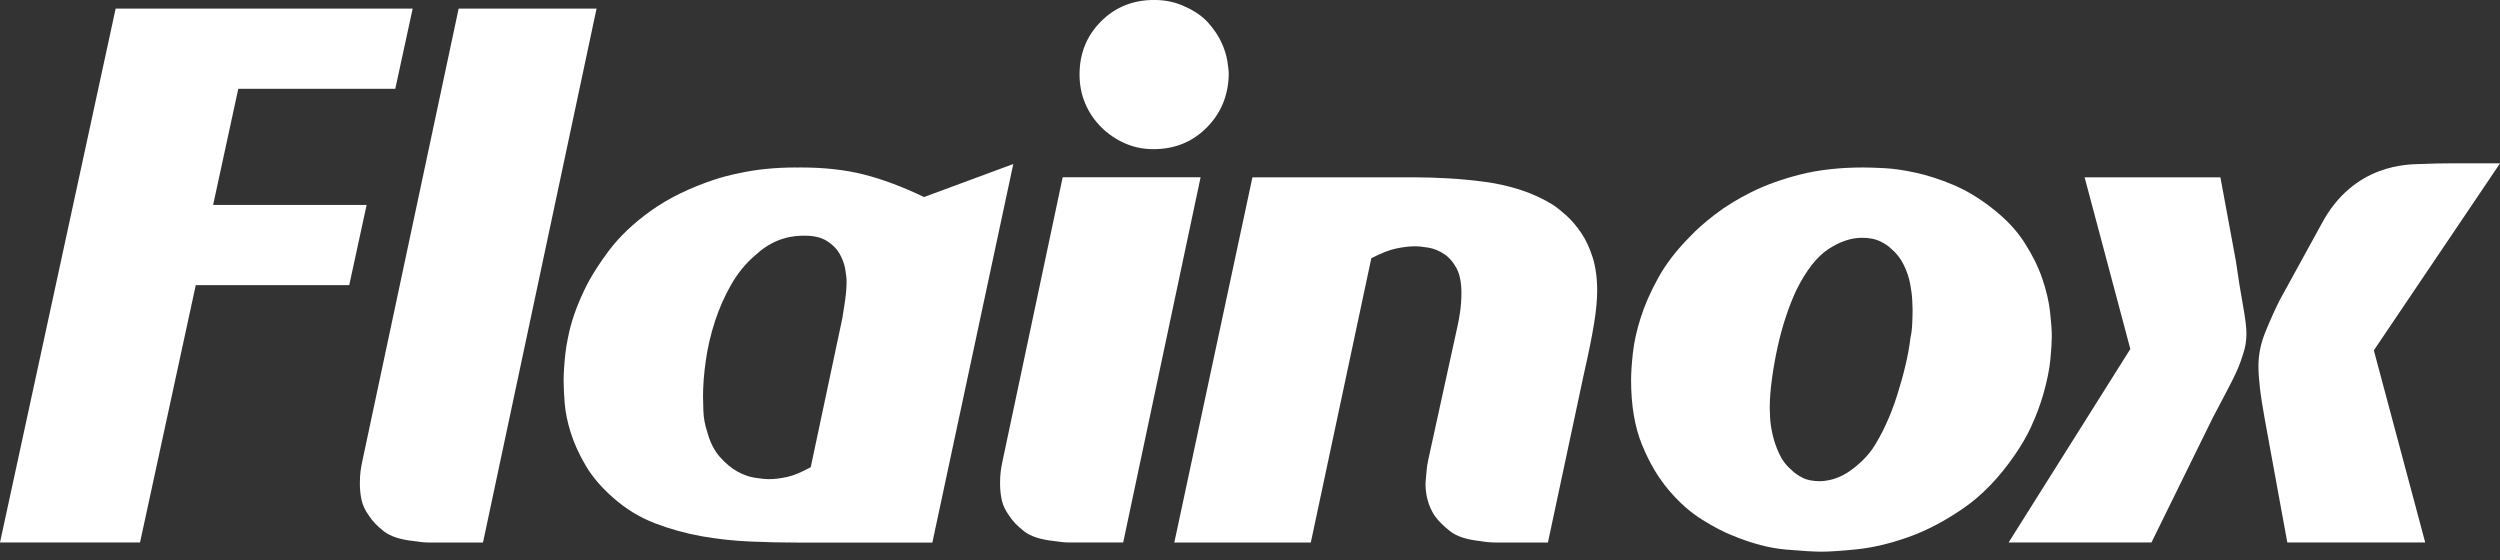 <?xml version="1.0" encoding="UTF-8"?>
<svg xmlns="http://www.w3.org/2000/svg" id="Livello_2" viewBox="0 0 708.61 158.77">
  <rect x="0" y="0" width="708.61" height="158.77" fill="#333333" stroke="none"/>
  <defs>
    <style>.cls-1{fill:#fff;}</style>
  </defs>
  <g id="Livello_1-2">
    <path class="cls-1" d="M273.49,158.49h0c0,.36,0,.38,0,0Z"></path>
    <path class="cls-1" d="M261.9,55.84c-6.12-2.92-11.8-5.05-17.05-6.38-5.25-1.33-11.2-1.99-17.85-1.99-.48,0-.94.02-1.42.02,0,0,.02-.02.02-.02-5.94,0-11.29.56-16.12,1.62-2.49.51-4.88,1.12-7.12,1.87-6.98,2.33-12.93,5.25-17.85,8.77-4.92,3.52-8.91,7.31-11.97,11.37-1.2,1.59-2.25,3.11-3.22,4.61-.05.07-.09.14-.14.21-1.45,2.25-2.68,4.41-3.63,6.46-2.2,4.62-3.68,8.92-4.47,12.9-.03.11-.04.22-.07.34-.03.15-.06.3-.09.45-.29,1.4-.52,2.77-.66,4.07-.33,3.06-.5,5.58-.5,7.58,0,.01,0,.02,0,.03,0,.12,0,.25,0,.37,0,1.6.1,3.66.3,6.18.2,2.53.76,5.29,1.7,8.28.93,2.99,2.32,6.08,4.19,9.27,1.86,3.19,4.45,6.25,7.78,9.17,3.59,3.19,7.54,5.62,11.87,7.28,4.32,1.66,8.74,2.89,13.26,3.69,4.52.8,9.11,1.3,13.76,1.5,4.65.2,9.17.3,13.56.3h38.09l22.94-107.3-25.33,9.37ZM239.57,84.96c-.27,1.86-.53,3.59-.8,5.18l-8.97,42.28c-2.66,1.46-4.92,2.39-6.78,2.79-1.86.4-3.52.6-4.99.6-1.07,0-2.43-.13-4.09-.4-1.66-.26-3.33-.86-4.99-1.79-1.66-.93-3.29-2.29-4.89-4.09-1.6-1.8-2.79-4.15-3.59-7.08-.67-1.99-1.03-3.99-1.1-5.98-.07-1.99-.1-3.32-.1-3.99,0-3.19.26-6.65.8-10.37.53-3.72,1.4-7.41,2.59-11.07,1.2-3.66,2.72-7.11,4.59-10.37,1.86-3.26,4.12-6.01,6.78-8.28,1.99-1.86,4.12-3.26,6.38-4.19,2.26-.93,4.79-1.4,7.58-1.4s4.79.5,6.38,1.5c1.6,1,2.79,2.19,3.59,3.59.8,1.4,1.33,2.83,1.6,4.29.26,1.46.4,2.66.4,3.59,0,1.6-.13,3.32-.4,5.19Z"></path>
    <path class="cls-1" d="M318.36,153.76h-15.16c-.67,0-1.36-.03-2.09-.1-.73-.07-1.5-.17-2.29-.3-3.86-.4-6.72-1.33-8.58-2.79-1.86-1.46-3.26-2.92-4.19-4.39-1.07-1.46-1.76-2.92-2.09-4.39-.33-1.46-.5-3.06-.5-4.79,0-1.33.07-2.49.2-3.49.13-1,.33-2.09.6-3.29l16.95-79.97h39.09l-21.94,103.51ZM336.11,1.99c2.66,1.2,4.79,2.69,6.38,4.49,1.6,1.8,2.82,3.62,3.69,5.48.86,1.86,1.43,3.62,1.7,5.29.26,1.66.4,2.96.4,3.89-.13,5.98-2.23,11-6.28,15.06-4.06,4.06-9.07,6.08-15.06,6.08-2.93,0-5.65-.56-8.18-1.7-2.53-1.13-4.76-2.66-6.68-4.59-1.93-1.93-3.42-4.15-4.49-6.68-1.07-2.52-1.6-5.25-1.6-8.18,0-5.98,2.03-11,6.08-15.06s9.07-6.08,15.06-6.08c3.32,0,6.31.67,8.97,1.99Z"></path>
    <path class="cls-1" d="M354.99,50.26h45.67c3.19,0,6.51.1,9.97.3,3.46.2,6.91.53,10.37,1,3.46.47,6.81,1.23,10.07,2.29,3.26,1.07,6.28,2.46,9.07,4.19,1.2.8,2.49,1.83,3.89,3.09,1.4,1.27,2.76,2.86,4.09,4.79,1.33,1.93,2.42,4.26,3.29,6.98.86,2.73,1.3,5.88,1.3,9.47,0,2.66-.3,5.82-.9,9.47-.6,3.66-1.56,8.41-2.89,14.26l-10.17,47.67h-14.76c-.67,0-1.4-.03-2.19-.1-.8-.07-1.53-.17-2.19-.3-3.86-.4-6.72-1.33-8.58-2.79-1.86-1.46-3.32-2.92-4.39-4.39-1.73-2.66-2.59-5.72-2.59-9.17.13-1.33.23-2.49.3-3.49.07-1,.23-2.09.5-3.29l8.38-38.29c.13-.53.33-1.66.6-3.39.26-1.73.4-3.59.4-5.58,0-2.92-.47-5.25-1.4-6.98-.93-1.73-2.09-3.06-3.49-3.99-1.4-.93-2.86-1.53-4.39-1.8-1.53-.26-2.83-.4-3.89-.4-1.46,0-3.19.2-5.19.6-1.99.4-4.39,1.33-7.18,2.79l-17.15,80.57h-38.69l22.14-103.51Z"></path>
    <path class="cls-1" d="M575.81,120.76c-1.33,2.86-2.93,5.62-4.79,8.28-4.39,6.38-9.24,11.4-14.56,15.06-5.32,3.66-10.54,6.38-15.66,8.18-5.12,1.79-9.87,2.92-14.26,3.39-4.39.46-7.85.7-10.37.7-1.99,0-5.32-.2-9.97-.6-4.66-.4-9.71-1.73-15.16-3.99-2.39-.93-5.25-2.42-8.58-4.49-3.32-2.06-6.48-4.85-9.47-8.38-2.99-3.52-5.52-7.81-7.58-12.86-2.06-5.05-3.09-11.17-3.09-18.35,0-1.99.17-4.52.5-7.58.33-3.06,1.06-6.38,2.19-9.97,1.13-3.59,2.79-7.38,4.99-11.37,2.19-3.99,5.22-7.91,9.07-11.77,1.73-1.86,4.05-3.92,6.98-6.18,2.92-2.26,6.38-4.39,10.37-6.38,3.99-1.99,8.61-3.66,13.86-4.99,5.25-1.33,11.2-1.99,17.85-1.99,1.46,0,3.49.07,6.08.2,2.59.13,5.55.57,8.87,1.3,3.32.73,6.81,1.86,10.47,3.39,3.66,1.53,7.28,3.69,10.87,6.48,3.99,3.06,7.11,6.35,9.37,9.87,2.26,3.52,3.95,6.95,5.09,10.27,1.13,3.33,1.86,6.45,2.19,9.37.33,2.93.5,5.25.5,6.98,0,1.46-.13,3.62-.4,6.48-.27,2.86-.93,6.15-1.99,9.87-.93,3.19-2.06,6.22-3.39,9.07ZM542.01,91.74c.07-1.6.1-2.92.1-3.99,0-.4-.03-1.3-.1-2.69-.07-1.4-.27-2.96-.6-4.69-.33-1.73-.93-3.49-1.8-5.29-.87-1.79-2.09-3.36-3.69-4.69-.67-.66-1.66-1.33-2.99-1.99-1.33-.66-3.06-1-5.19-1-3.06,0-6.22,1.07-9.47,3.19-3.26,2.13-6.28,5.98-9.07,11.57-1.07,2.26-2.06,4.79-2.99,7.58-.93,2.79-1.73,5.72-2.39,8.77-.67,3.06-1.2,6.08-1.6,9.07-.4,2.99-.6,5.68-.6,8.08,0,.4.03,1.3.1,2.69.07,1.4.3,2.99.7,4.79.4,1.79,1.03,3.62,1.89,5.48.86,1.86,2.09,3.46,3.69,4.79.66.67,1.63,1.33,2.89,1.99,1.26.67,2.96,1,5.09,1,3.06-.13,5.88-1.13,8.48-2.99,2.59-1.86,4.69-3.92,6.28-6.18,1.33-1.99,2.59-4.29,3.79-6.88,1.2-2.59,2.26-5.35,3.19-8.28.93-2.92,1.73-5.78,2.39-8.58.66-2.79,1.13-5.38,1.4-7.78.26-1.06.43-2.39.5-3.99Z"></path>
    <polygon class="cls-1" points="112.04 25.17 116.97 2.44 32.78 2.44 0 153.76 39.69 153.76 55.49 80.82 98.99 80.82 103.92 58.08 60.41 58.08 67.54 25.17 112.04 25.17"></polygon>
    <path class="cls-1" d="M130,2.44l-27.2,127.79c-.27,1.2-.47,2.29-.6,3.29-.13,1-.2,2.16-.2,3.49,0,1.73.17,3.33.5,4.79.33,1.46,1.03,2.93,2.09,4.39.93,1.46,2.32,2.93,4.19,4.39,1.86,1.46,4.72,2.39,8.58,2.79.8.13,1.56.23,2.29.3.73.07,1.43.1,2.09.1h15.16L169.09,2.44h-39.09Z"></path>
    <path class="cls-1" d="M633.75,73.99l-4.39-23.73h-38.49l12.96,48.66-34.5,54.84h40.49l17.35-35.3c2.26-4.25,4.09-7.74,5.48-10.47,1.4-2.72,2.42-5.22,3.09-7.48.66-1.86,1-3.85,1-5.98,0-1.73-.33-4.42-1-8.08-.67-3.66-1.33-7.81-1.99-12.46Z"></path>
    <path class="cls-1" d="M705.94,50.26l2.68-3.97h-13.02c-3.32,0-6.52.07-9.57.2-3.06.13-18.86-.32-28.04,17.04-.38.71-11.87,21.63-11.87,21.63-1.33,2.66-2.66,5.62-3.99,8.87-1.33,3.26-1.99,6.48-1.99,9.67,0,1.73.13,3.76.4,6.08.26,2.33.73,5.35,1.4,9.07l6.38,34.9h39.09l-14.56-54.45,33.11-49.06h-.01Z"></path>
  </g>
</svg>
